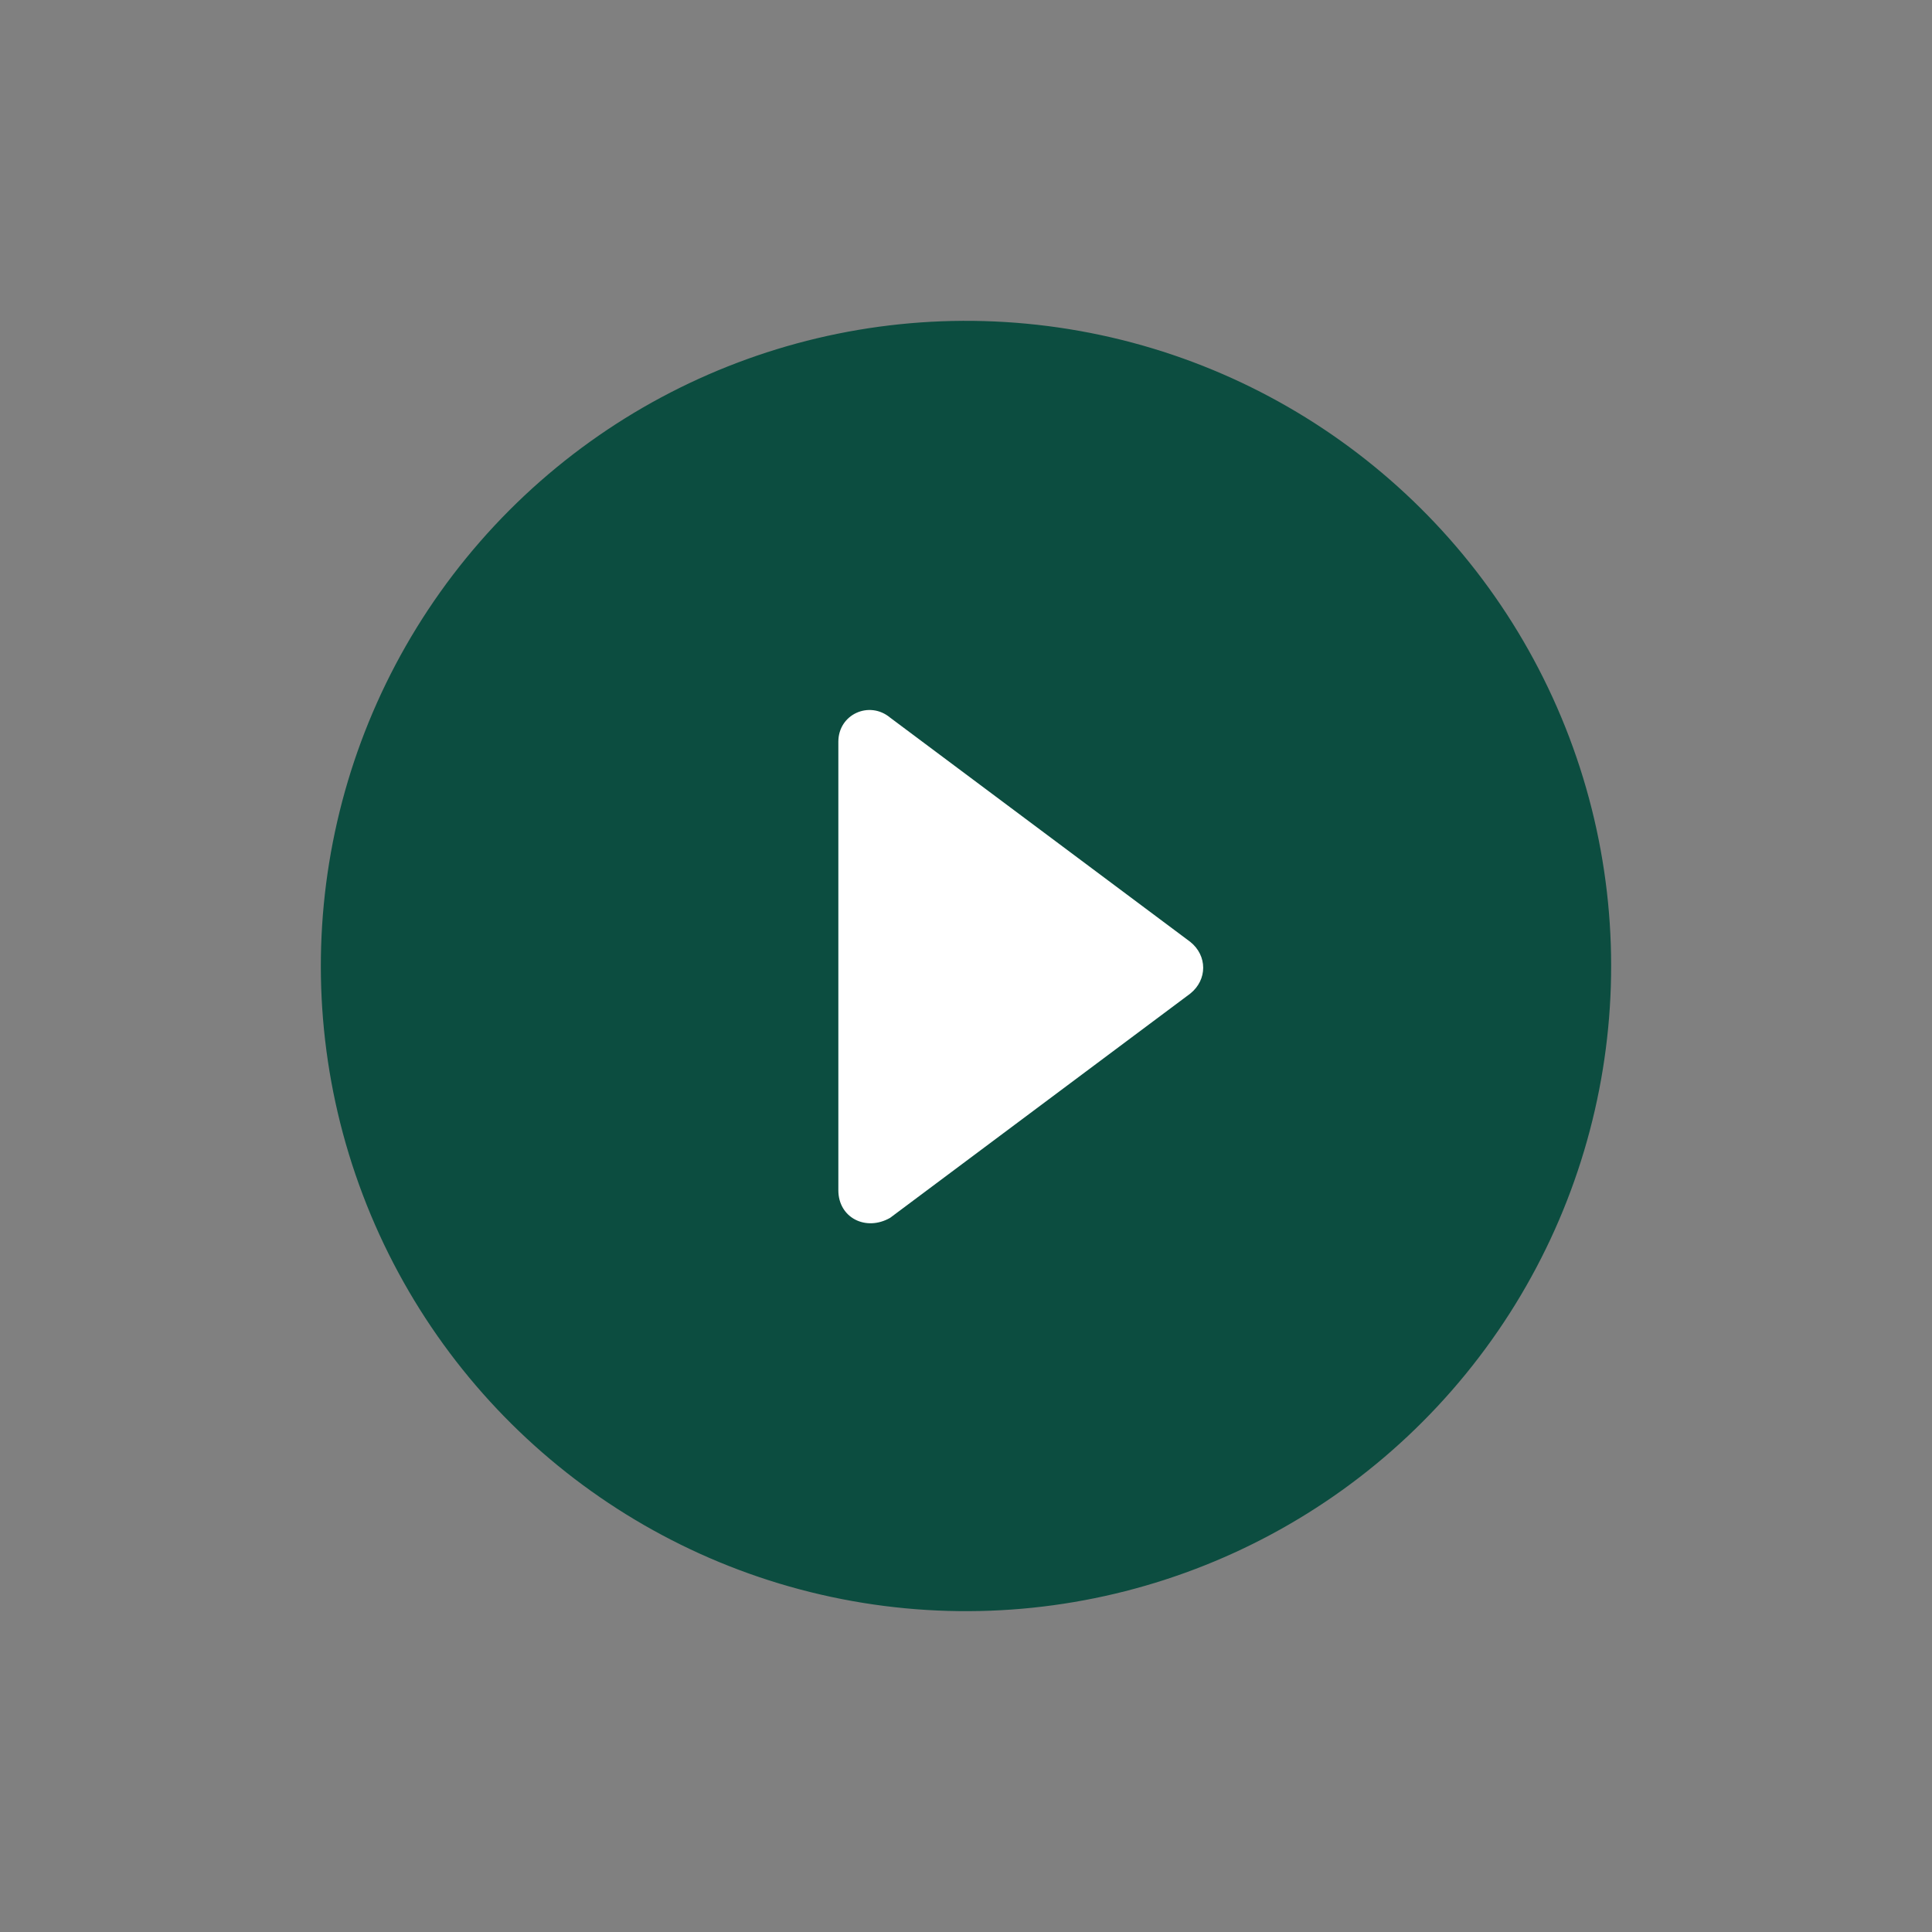 <svg xmlns="http://www.w3.org/2000/svg" xml:space="preserve" viewBox="0 0 56 56"><rect x="0" y="0" width="56" height="56" fill="#808080" stroke="none"/><circle cx="28" cy="28" r="18.7" style="fill:#0c4d40" transform="rotate(-80.781 28 28)"/><path d="M24.3 34.5v-13c0-.8.9-1.2 1.5-.7l8.7 6.5c.5.4.5 1.1 0 1.5l-8.7 6.5c-.7.4-1.5 0-1.5-.8" style="fill:#fff"/></svg>